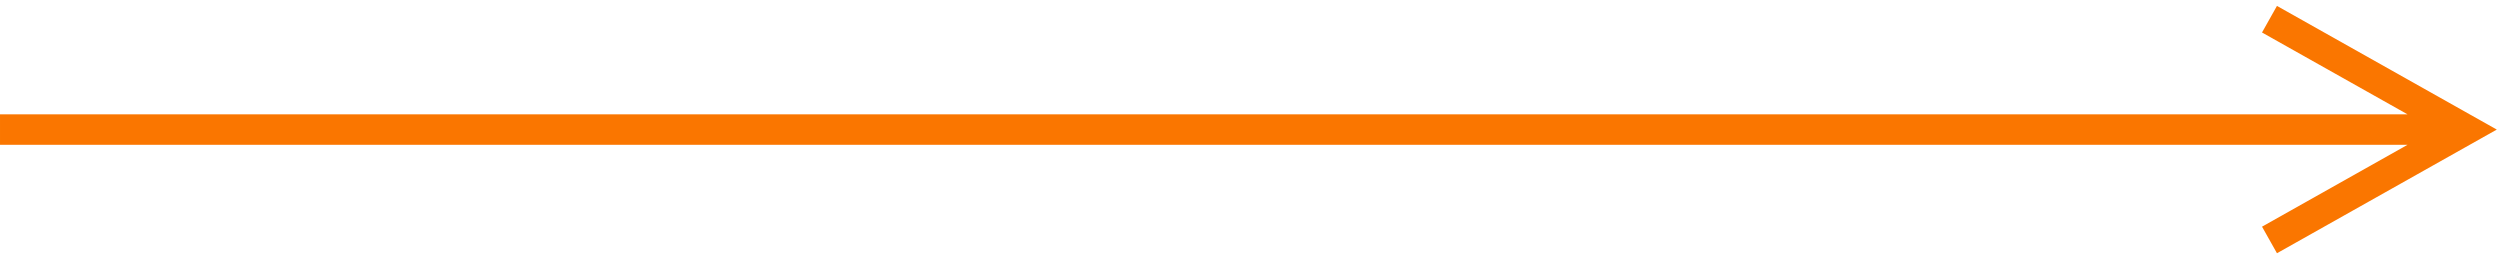 <svg height="17" viewBox="0 0 164 17" width="164" xmlns="http://www.w3.org/2000/svg"><path d="m924.369 83.388 14.42 8.112-14.42 8.112-.98-1.743 9.542-5.369h-157.931v-2h157.934l-9.546-5.369.98-1.743z" fill="#fa7600" transform="translate(-775 -83)"/></svg>